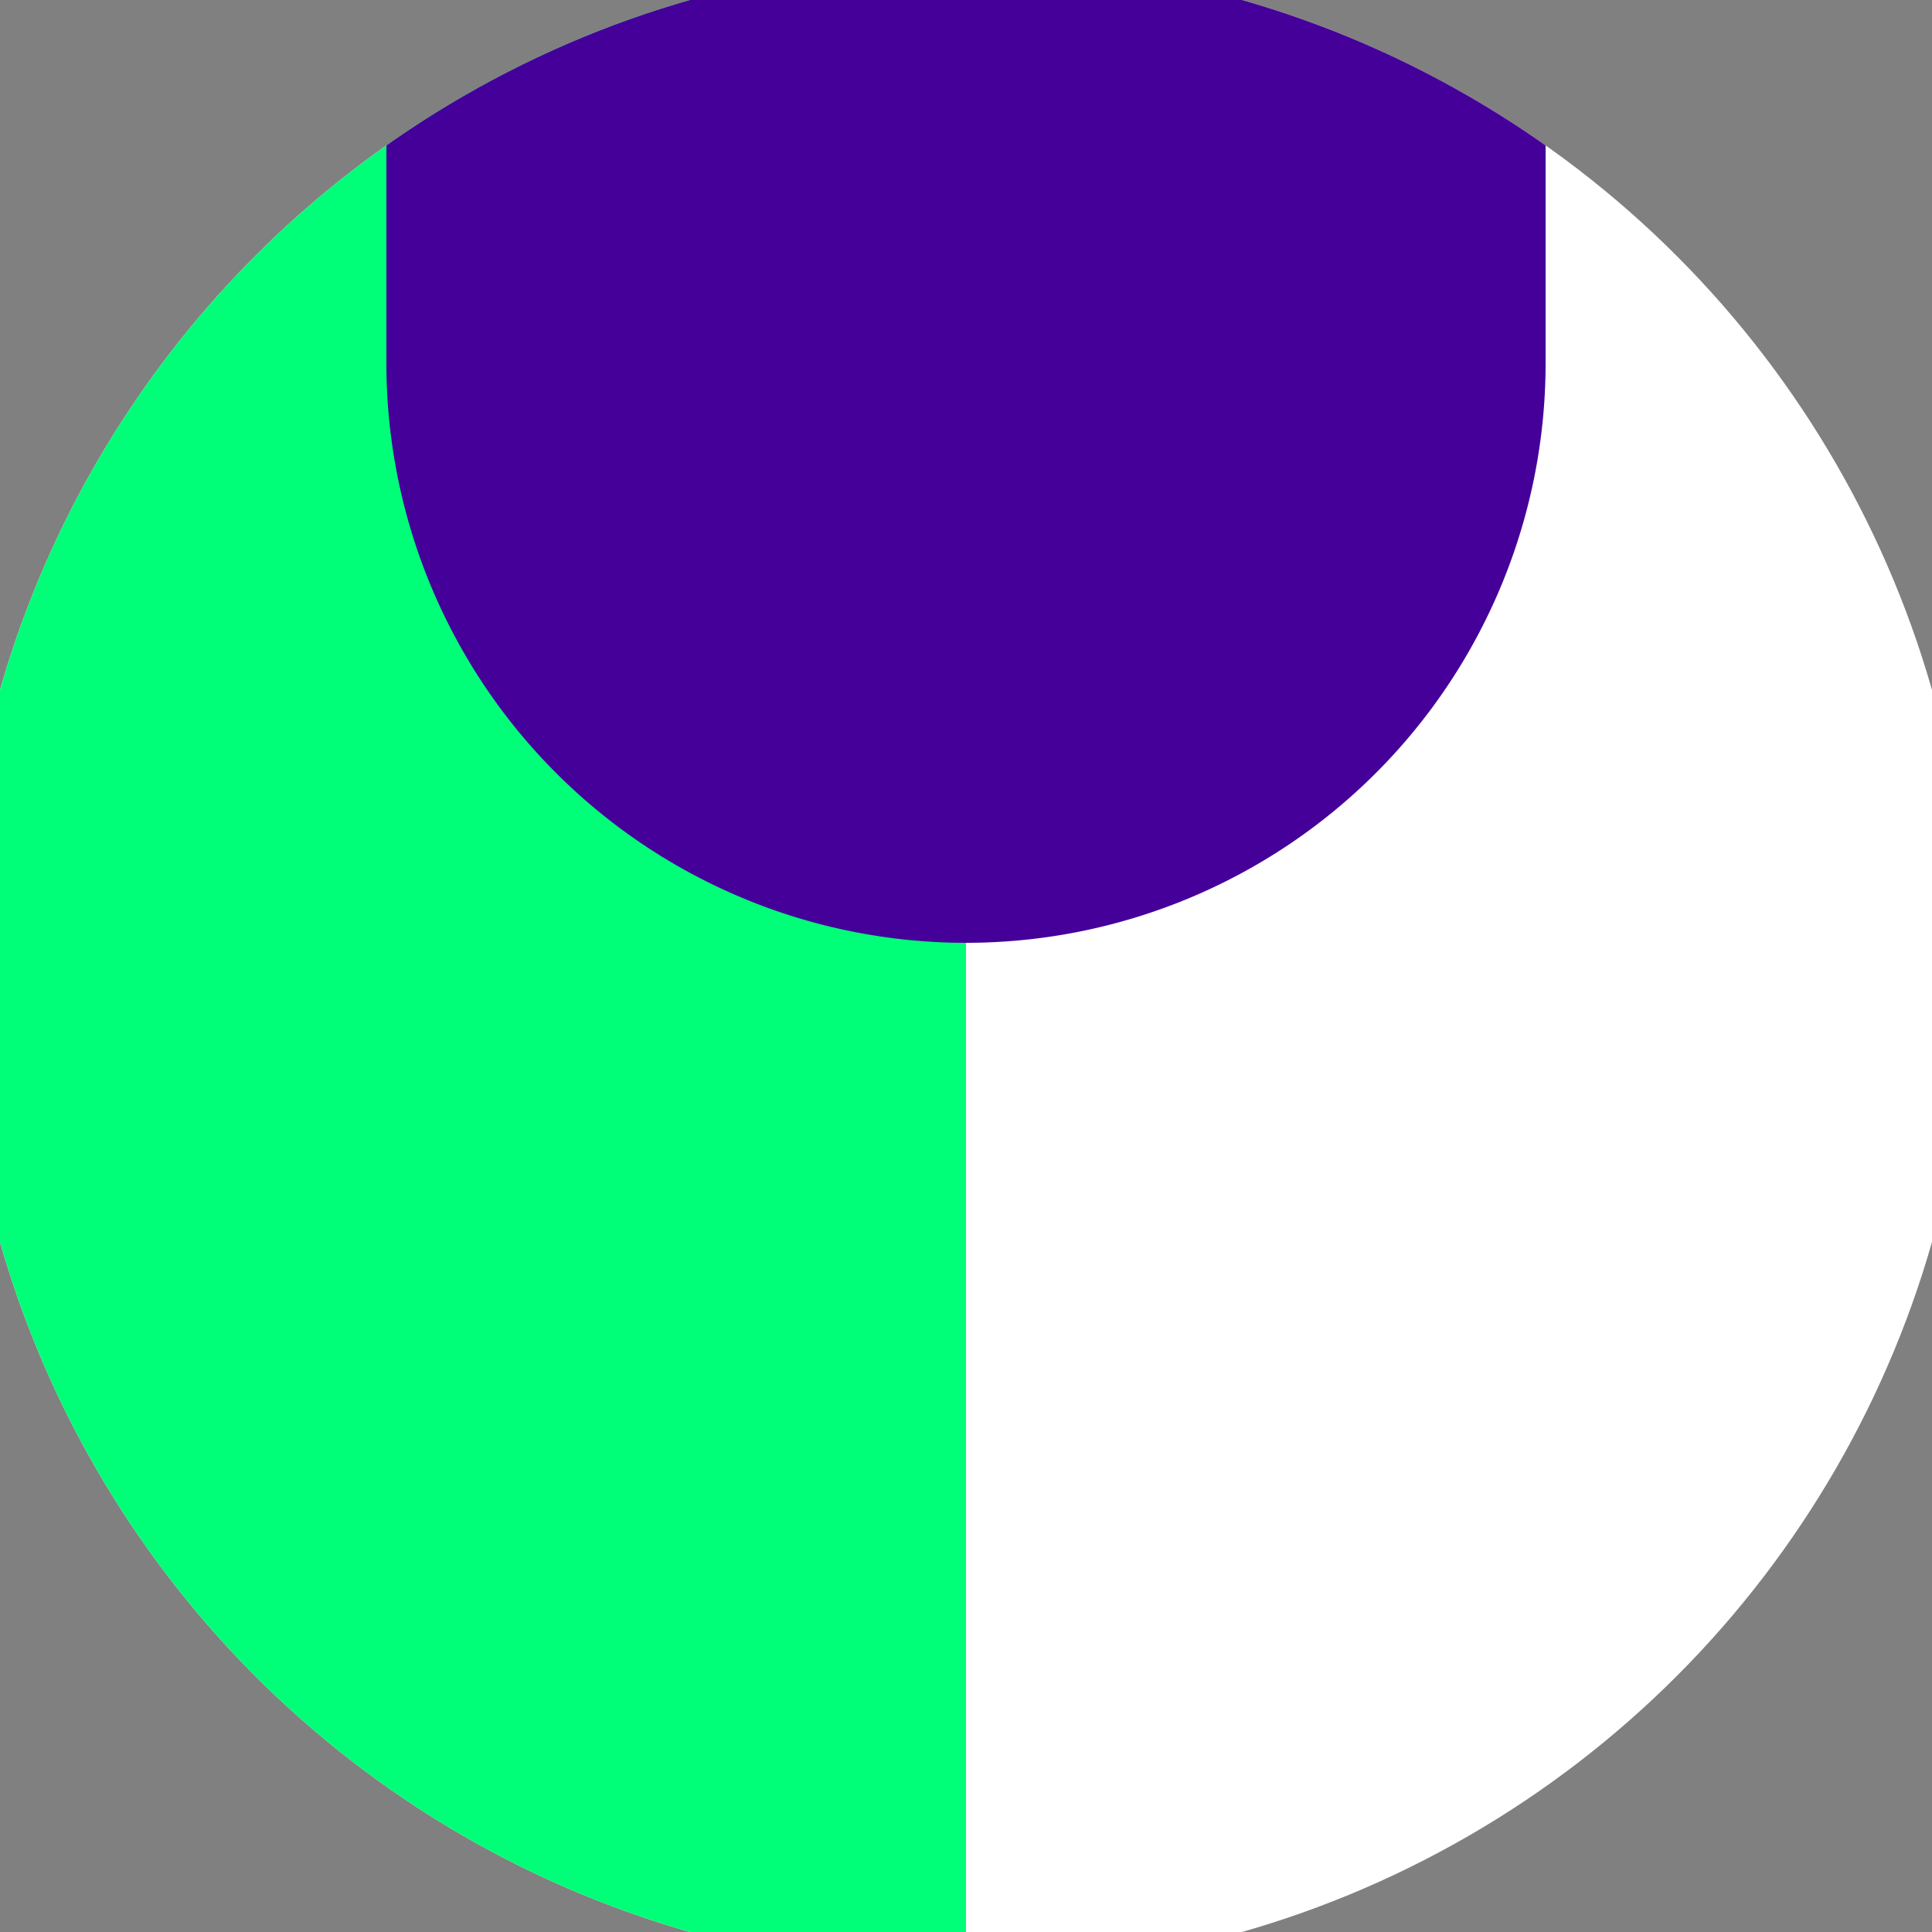 <svg xmlns="http://www.w3.org/2000/svg" width="128" height="128" viewBox="0 0 100 100" shape-rendering="geometricPrecision">
                            <rect x="0" y="0" width="100" height="100" fill="#808080" stroke="none"/>
                            <defs>
                                <clipPath id="clip">
                                    <circle cx="50" cy="50" r="52" />
                                    <!--<rect x="0" y="0" width="100" height="100"/>-->
                                </clipPath>
                            </defs>
                            <g transform="rotate(0 50 50)">
                            <rect x="0" y="0" width="100" height="100" fill="#ffffff" clip-path="url(#clip)"/><path d="M 0 0 H 50 V 100 H 0 Z" fill="#00ff78" clip-path="url(#clip)"/><path d="M 20 18.8 A 30 30 0 0 0 80 18.8 V 0 H 20 Z" fill="#46009a" clip-path="url(#clip)"/></g></svg>